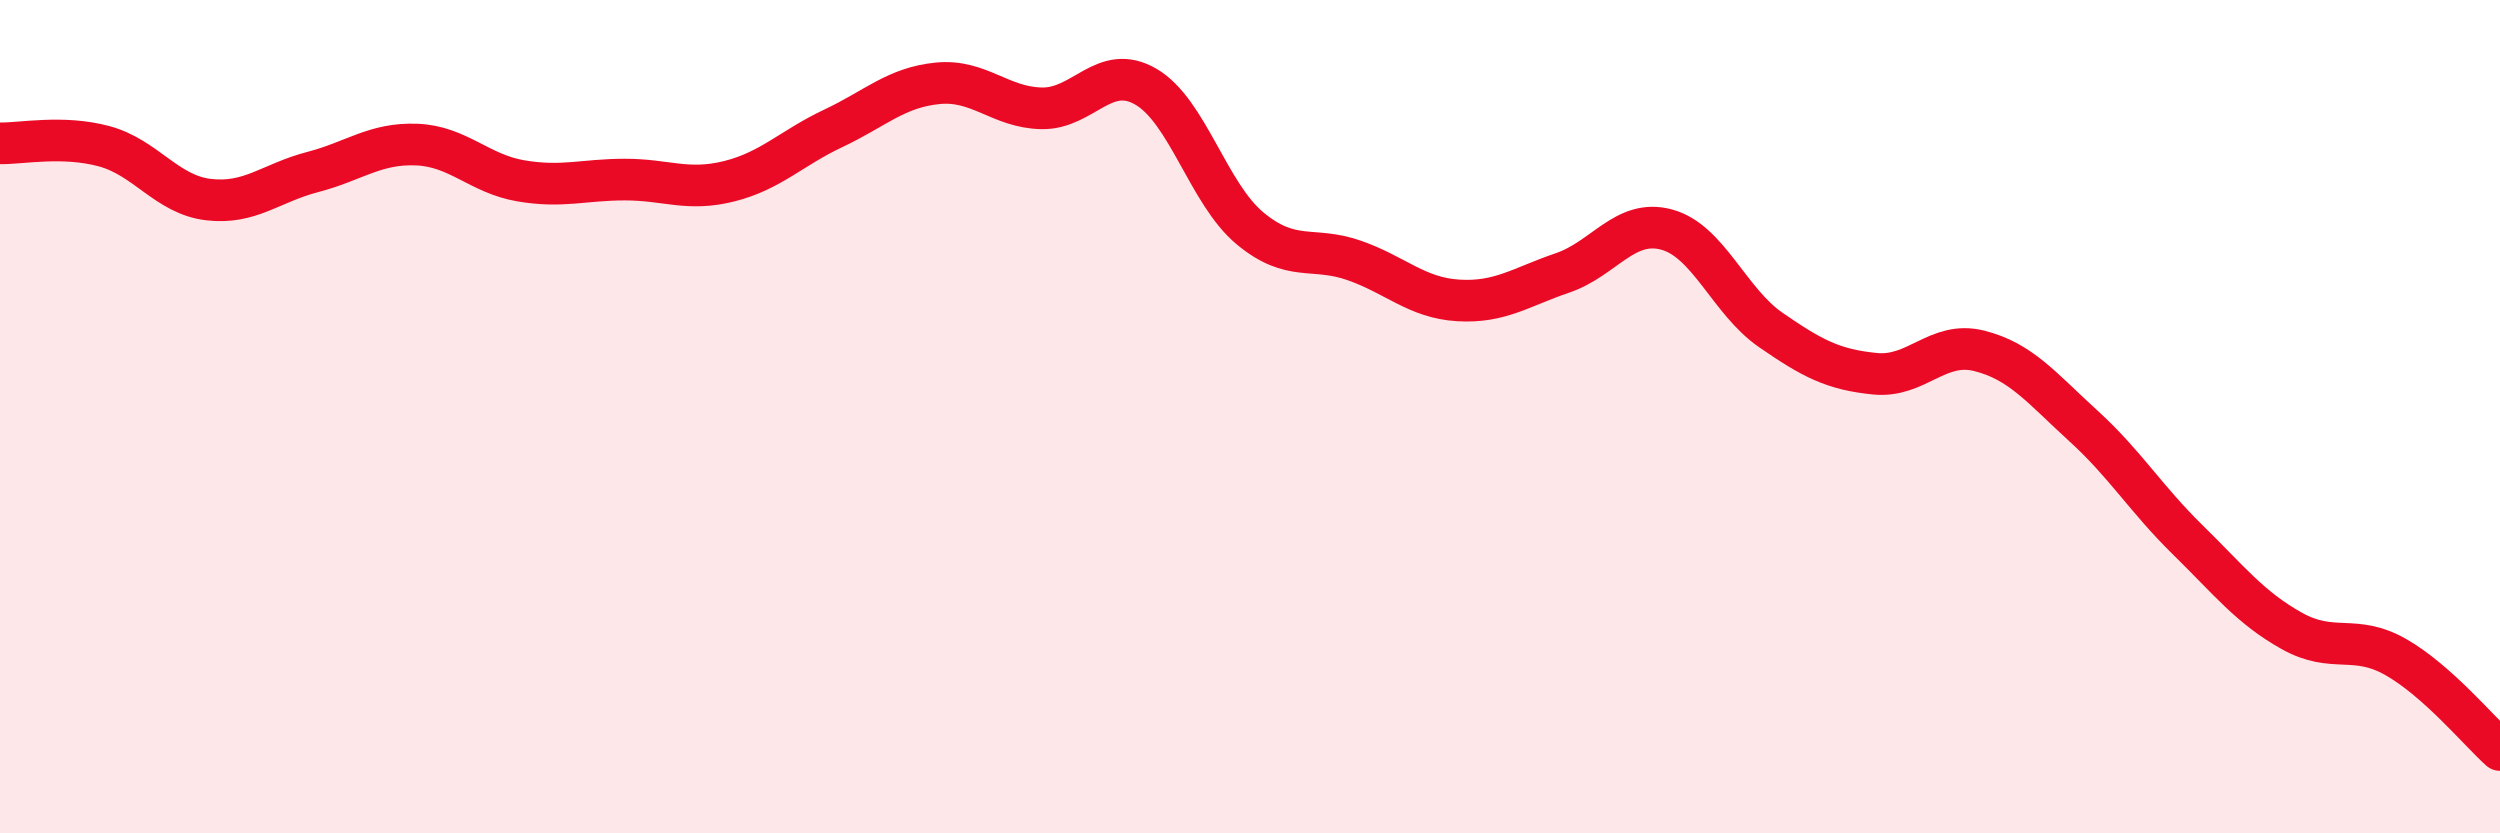 
    <svg width="60" height="20" viewBox="0 0 60 20" xmlns="http://www.w3.org/2000/svg">
      <path
        d="M 0,3.44 C 0.5,3.45 1.5,3.24 2.5,3.51 C 3.5,3.78 4,4.67 5,4.79 C 6,4.91 6.5,4.39 7.5,4.13 C 8.5,3.87 9,3.43 10,3.47 C 11,3.51 11.5,4.17 12.5,4.34 C 13.5,4.51 14,4.31 15,4.31 C 16,4.31 16.5,4.6 17.5,4.35 C 18.5,4.1 19,3.55 20,3.08 C 21,2.61 21.5,2.1 22.5,2 C 23.5,1.9 24,2.58 25,2.6 C 26,2.62 26.5,1.5 27.5,2.08 C 28.5,2.66 29,4.65 30,5.48 C 31,6.31 31.5,5.9 32.5,6.25 C 33.5,6.6 34,7.15 35,7.21 C 36,7.27 36.5,6.89 37.5,6.55 C 38.5,6.21 39,5.24 40,5.51 C 41,5.78 41.5,7.23 42.5,7.92 C 43.5,8.61 44,8.87 45,8.97 C 46,9.07 46.5,8.17 47.5,8.42 C 48.5,8.67 49,9.31 50,10.22 C 51,11.13 51.5,11.97 52.5,12.95 C 53.5,13.93 54,14.58 55,15.14 C 56,15.7 56.5,15.2 57.5,15.77 C 58.5,16.34 59.5,17.55 60,18L60 20L0 20Z"
        fill="#EB0A25"
        opacity="0.1"
        stroke-linecap="round"
        stroke-linejoin="round"
      />
      <path
        d="M 0,3.44 C 0.5,3.45 1.5,3.24 2.5,3.51 C 3.5,3.78 4,4.67 5,4.79 C 6,4.91 6.5,4.39 7.5,4.13 C 8.5,3.87 9,3.43 10,3.47 C 11,3.51 11.5,4.17 12.5,4.34 C 13.5,4.51 14,4.31 15,4.31 C 16,4.31 16.5,4.6 17.5,4.35 C 18.5,4.1 19,3.55 20,3.08 C 21,2.61 21.5,2.1 22.5,2 C 23.5,1.9 24,2.58 25,2.6 C 26,2.62 26.5,1.5 27.5,2.08 C 28.5,2.66 29,4.65 30,5.48 C 31,6.31 31.5,5.9 32.5,6.25 C 33.5,6.6 34,7.15 35,7.21 C 36,7.27 36.5,6.89 37.5,6.55 C 38.5,6.21 39,5.24 40,5.51 C 41,5.78 41.5,7.23 42.5,7.92 C 43.5,8.61 44,8.87 45,8.97 C 46,9.07 46.5,8.17 47.5,8.42 C 48.5,8.67 49,9.31 50,10.22 C 51,11.13 51.5,11.97 52.5,12.95 C 53.5,13.93 54,14.58 55,15.14 C 56,15.7 56.5,15.2 57.5,15.77 C 58.5,16.34 59.5,17.55 60,18"
        stroke="#EB0A25"
        stroke-width="1"
        fill="none"
        stroke-linecap="round"
        stroke-linejoin="round"
      />
    </svg>
  